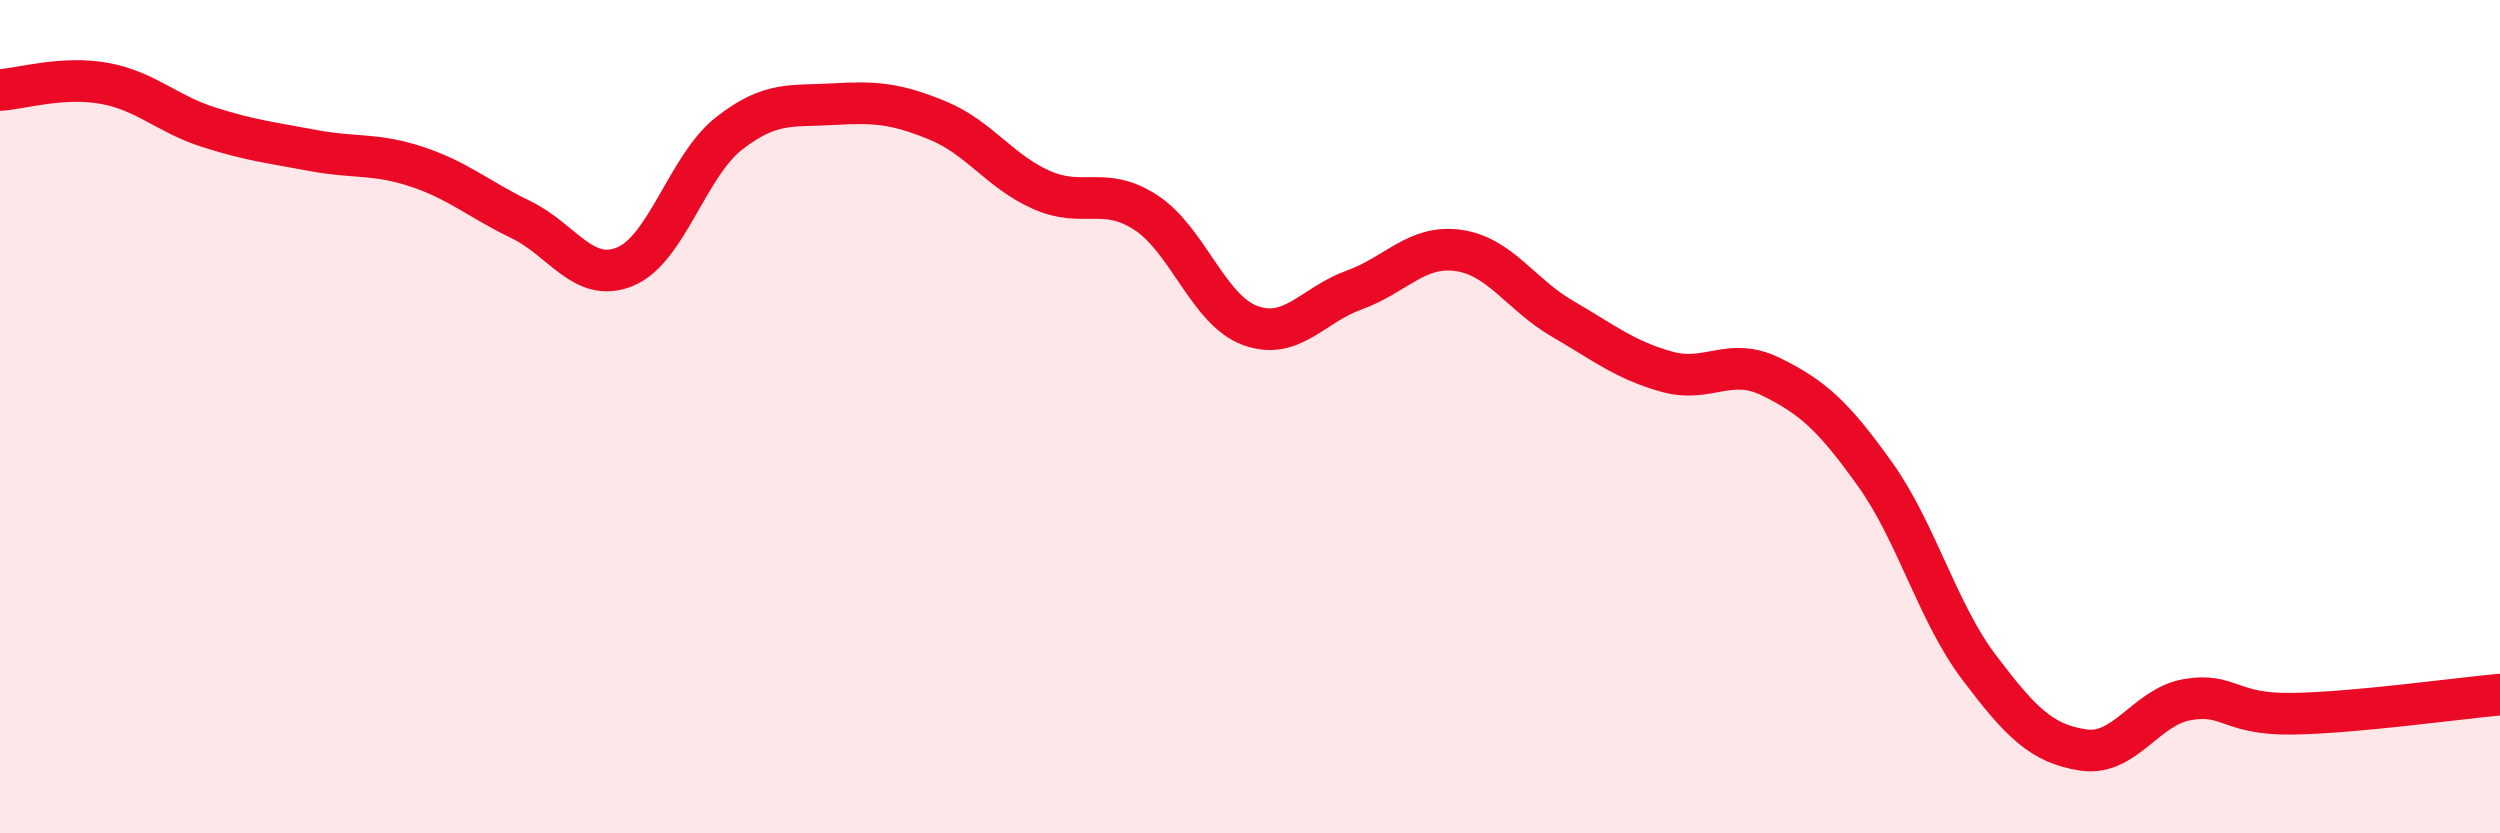 
    <svg width="60" height="20" viewBox="0 0 60 20" xmlns="http://www.w3.org/2000/svg">
      <path
        d="M 0,2.16 C 0.5,2.13 1.5,1.82 2.5,2 C 3.5,2.18 4,2.73 5,3.05 C 6,3.37 6.5,3.42 7.5,3.61 C 8.5,3.8 9,3.67 10,4 C 11,4.33 11.5,4.79 12.5,5.27 C 13.5,5.75 14,6.81 15,6.4 C 16,5.99 16.5,3.98 17.5,3.2 C 18.5,2.42 19,2.56 20,2.5 C 21,2.44 21.5,2.48 22.5,2.89 C 23.5,3.3 24,4.12 25,4.56 C 26,5 26.5,4.45 27.5,5.1 C 28.5,5.75 29,7.44 30,7.81 C 31,8.18 31.5,7.32 32.5,6.96 C 33.5,6.6 34,5.87 35,6.01 C 36,6.15 36.5,7.07 37.5,7.65 C 38.5,8.23 39,8.64 40,8.92 C 41,9.2 41.5,8.55 42.5,9.04 C 43.5,9.53 44,9.98 45,11.38 C 46,12.78 46.5,14.7 47.5,16.02 C 48.5,17.34 49,17.85 50,18 C 51,18.15 51.5,16.96 52.5,16.79 C 53.5,16.62 53.5,17.15 55,17.13 C 56.5,17.11 59,16.76 60,16.67L60 20L0 20Z"
        fill="#EB0A25"
        opacity="0.1"
        stroke-linecap="round"
        stroke-linejoin="round"
      />
      <path
        d="M 0,2.16 C 0.5,2.13 1.5,1.82 2.5,2 C 3.5,2.18 4,2.73 5,3.05 C 6,3.37 6.5,3.42 7.5,3.61 C 8.5,3.8 9,3.67 10,4 C 11,4.33 11.5,4.79 12.5,5.27 C 13.5,5.75 14,6.81 15,6.4 C 16,5.99 16.5,3.98 17.5,3.2 C 18.5,2.42 19,2.56 20,2.5 C 21,2.44 21.5,2.48 22.5,2.89 C 23.5,3.3 24,4.12 25,4.56 C 26,5 26.5,4.45 27.5,5.1 C 28.5,5.75 29,7.44 30,7.81 C 31,8.18 31.5,7.32 32.5,6.96 C 33.5,6.6 34,5.87 35,6.01 C 36,6.15 36.5,7.07 37.5,7.65 C 38.5,8.23 39,8.64 40,8.92 C 41,9.2 41.5,8.55 42.5,9.04 C 43.5,9.53 44,9.98 45,11.38 C 46,12.78 46.5,14.7 47.5,16.02 C 48.5,17.34 49,17.85 50,18 C 51,18.15 51.5,16.96 52.5,16.79 C 53.5,16.62 53.5,17.15 55,17.13 C 56.5,17.11 59,16.76 60,16.67"
        stroke="#EB0A25"
        stroke-width="1"
        fill="none"
        stroke-linecap="round"
        stroke-linejoin="round"
      />
    </svg>
  